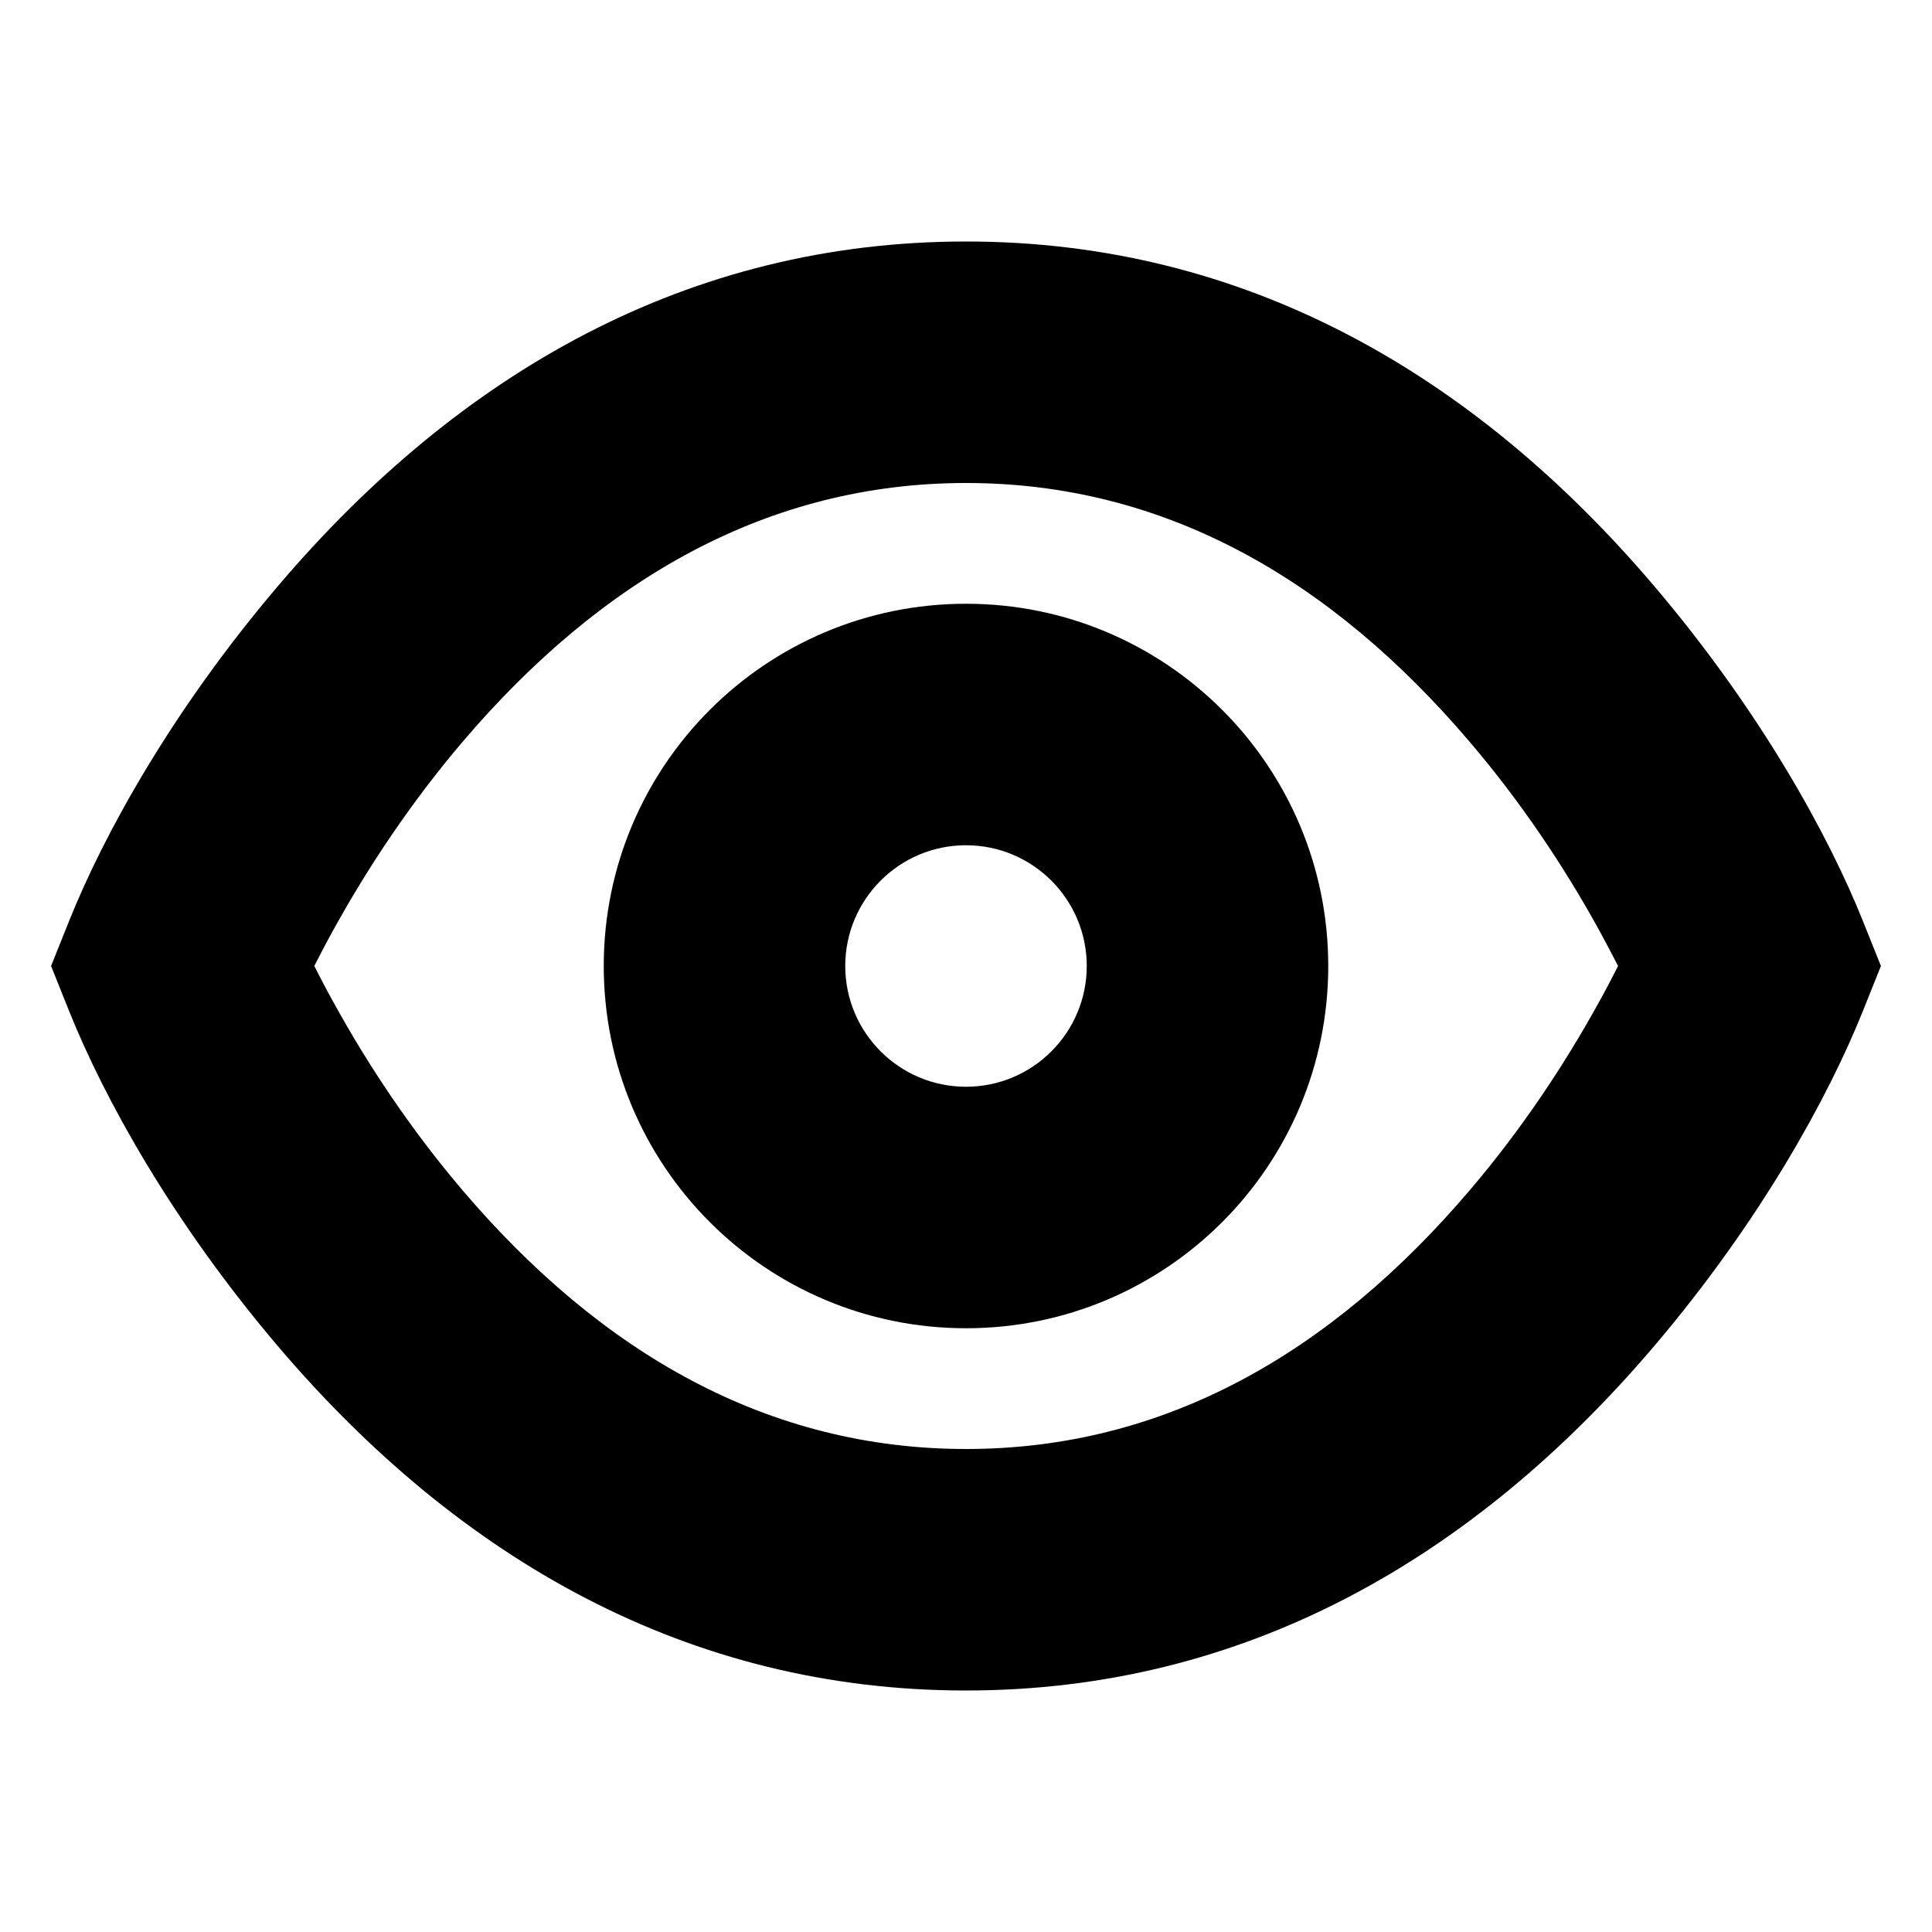 <svg width="16" height="16" viewBox="0 0 16 16" fill="none" xmlns="http://www.w3.org/2000/svg">
<path fill-rule="evenodd" clip-rule="evenodd" d="M13.698 4.852C12.195 3.085 10.297 2 8 2C5.703 2 3.806 3.085 2.303 4.852C1.425 5.884 0.859 6.911 0.572 7.628L0.423 8L0.572 8.372C0.859 9.089 1.424 10.116 2.301 11.148C3.804 12.915 5.702 14 8 14C10.298 14 12.196 12.915 13.699 11.148C14.576 10.116 15.141 9.089 15.428 8.372L15.577 8L15.428 7.628C15.141 6.911 14.575 5.884 13.698 4.852ZM12.175 6.148C12.594 6.64 12.95 7.171 13.242 7.701C13.302 7.811 13.355 7.911 13.4 8C13.355 8.089 13.303 8.19 13.242 8.299C12.95 8.829 12.595 9.36 12.176 9.852C11.022 11.21 9.639 12 8.001 12C6.363 12 4.981 11.21 3.826 9.852C3.408 9.36 3.052 8.829 2.761 8.299C2.7 8.19 2.648 8.089 2.603 8C2.648 7.911 2.7 7.811 2.761 7.701C3.053 7.171 3.409 6.64 3.827 6.148C4.982 4.79 6.364 4 8.001 4C9.638 4 11.021 4.79 12.175 6.148ZM8 11C6.343 11 5 9.657 5 8C5 6.343 6.343 5 8 5C9.657 5 11 6.343 11 8C11 9.657 9.657 11 8 11ZM9 8C9 8.552 8.552 9 8 9C7.448 9 7 8.552 7 8C7 7.448 7.448 7 8 7C8.552 7 9 7.448 9 8Z" fill="currentColor"/>
</svg>

